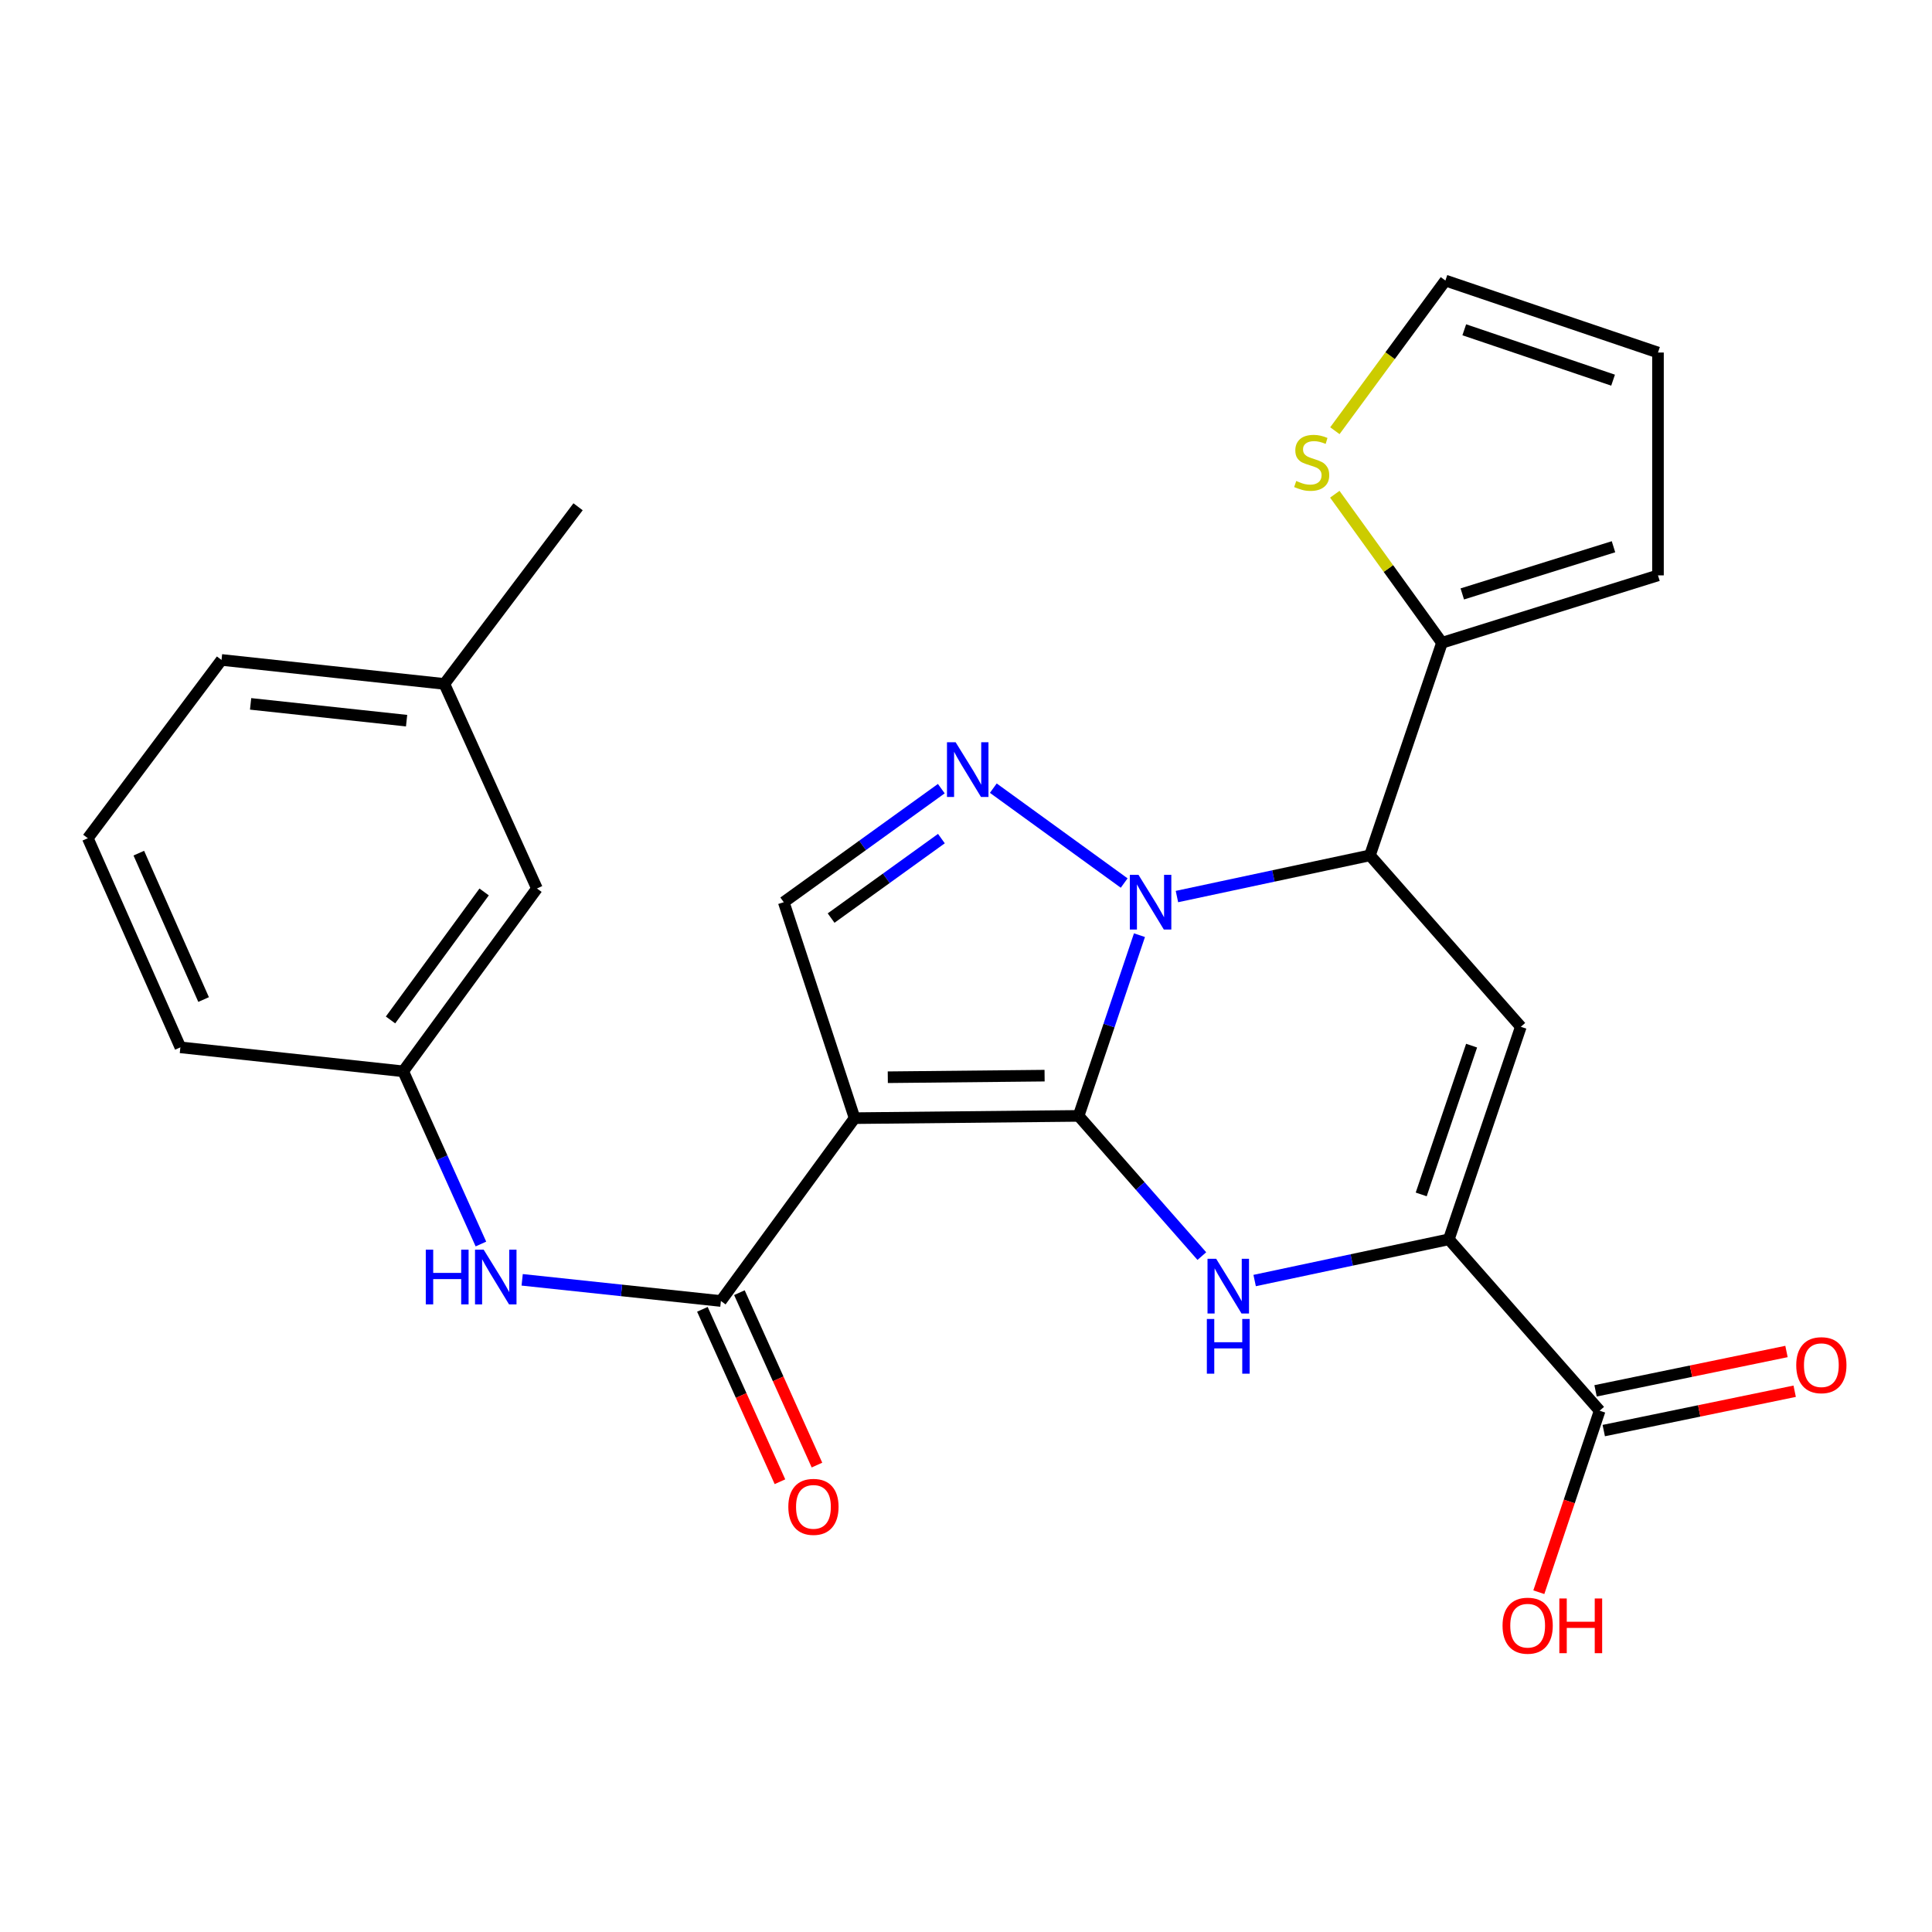 <?xml version='1.0' encoding='iso-8859-1'?>
<svg version='1.1' baseProfile='full'
              xmlns='http://www.w3.org/2000/svg'
                      xmlns:rdkit='http://www.rdkit.org/xml'
                      xmlns:xlink='http://www.w3.org/1999/xlink'
                  xml:space='preserve'
width='1000px' height='1000px' viewBox='0 0 1000 1000'>
<!-- END OF HEADER -->
<rect style='opacity:1.0;fill:#FFFFFF;stroke:none' width='1000' height='1000' x='0' y='0'> </rect>
<path class='bond-0' d='M 558.28,577.584 L 574.032,530.815' style='fill:none;fill-rule:evenodd;stroke:#000000;stroke-width:6px;stroke-linecap:butt;stroke-linejoin:miter;stroke-opacity:1' />
<path class='bond-0' d='M 574.032,530.815 L 589.785,484.046' style='fill:none;fill-rule:evenodd;stroke:#0000FF;stroke-width:6px;stroke-linecap:butt;stroke-linejoin:miter;stroke-opacity:1' />
<path class='bond-1' d='M 558.28,577.584 L 442.343,578.751' style='fill:none;fill-rule:evenodd;stroke:#000000;stroke-width:6px;stroke-linecap:butt;stroke-linejoin:miter;stroke-opacity:1' />
<path class='bond-1' d='M 540.678,556.757 L 459.522,557.574' style='fill:none;fill-rule:evenodd;stroke:#000000;stroke-width:6px;stroke-linecap:butt;stroke-linejoin:miter;stroke-opacity:1' />
<path class='bond-2' d='M 558.28,577.584 L 590.176,613.867' style='fill:none;fill-rule:evenodd;stroke:#000000;stroke-width:6px;stroke-linecap:butt;stroke-linejoin:miter;stroke-opacity:1' />
<path class='bond-2' d='M 590.176,613.867 L 622.073,650.15' style='fill:none;fill-rule:evenodd;stroke:#0000FF;stroke-width:6px;stroke-linecap:butt;stroke-linejoin:miter;stroke-opacity:1' />
<path class='bond-3' d='M 581.874,457.062 L 514.135,407.947' style='fill:none;fill-rule:evenodd;stroke:#0000FF;stroke-width:6px;stroke-linecap:butt;stroke-linejoin:miter;stroke-opacity:1' />
<path class='bond-4' d='M 609.179,464.056 L 659.131,453.395' style='fill:none;fill-rule:evenodd;stroke:#0000FF;stroke-width:6px;stroke-linecap:butt;stroke-linejoin:miter;stroke-opacity:1' />
<path class='bond-4' d='M 659.131,453.395 L 709.082,442.733' style='fill:none;fill-rule:evenodd;stroke:#000000;stroke-width:6px;stroke-linecap:butt;stroke-linejoin:miter;stroke-opacity:1' />
<path class='bond-7' d='M 442.343,578.751 L 373.138,673.393' style='fill:none;fill-rule:evenodd;stroke:#000000;stroke-width:6px;stroke-linecap:butt;stroke-linejoin:miter;stroke-opacity:1' />
<path class='bond-8' d='M 442.343,578.751 L 405.669,466.968' style='fill:none;fill-rule:evenodd;stroke:#000000;stroke-width:6px;stroke-linecap:butt;stroke-linejoin:miter;stroke-opacity:1' />
<path class='bond-5' d='M 649.404,662.805 L 699.662,652.137' style='fill:none;fill-rule:evenodd;stroke:#0000FF;stroke-width:6px;stroke-linecap:butt;stroke-linejoin:miter;stroke-opacity:1' />
<path class='bond-5' d='M 699.662,652.137 L 749.921,641.469' style='fill:none;fill-rule:evenodd;stroke:#000000;stroke-width:6px;stroke-linecap:butt;stroke-linejoin:miter;stroke-opacity:1' />
<path class='bond-26' d='M 487.22,408.201 L 446.445,437.584' style='fill:none;fill-rule:evenodd;stroke:#0000FF;stroke-width:6px;stroke-linecap:butt;stroke-linejoin:miter;stroke-opacity:1' />
<path class='bond-26' d='M 446.445,437.584 L 405.669,466.968' style='fill:none;fill-rule:evenodd;stroke:#000000;stroke-width:6px;stroke-linecap:butt;stroke-linejoin:miter;stroke-opacity:1' />
<path class='bond-26' d='M 487.267,434.055 L 458.724,454.624' style='fill:none;fill-rule:evenodd;stroke:#0000FF;stroke-width:6px;stroke-linecap:butt;stroke-linejoin:miter;stroke-opacity:1' />
<path class='bond-26' d='M 458.724,454.624 L 430.181,475.193' style='fill:none;fill-rule:evenodd;stroke:#000000;stroke-width:6px;stroke-linecap:butt;stroke-linejoin:miter;stroke-opacity:1' />
<path class='bond-9' d='M 709.082,442.733 L 746.362,332.7' style='fill:none;fill-rule:evenodd;stroke:#000000;stroke-width:6px;stroke-linecap:butt;stroke-linejoin:miter;stroke-opacity:1' />
<path class='bond-27' d='M 709.082,442.733 L 787.178,531.459' style='fill:none;fill-rule:evenodd;stroke:#000000;stroke-width:6px;stroke-linecap:butt;stroke-linejoin:miter;stroke-opacity:1' />
<path class='bond-6' d='M 749.921,641.469 L 787.178,531.459' style='fill:none;fill-rule:evenodd;stroke:#000000;stroke-width:6px;stroke-linecap:butt;stroke-linejoin:miter;stroke-opacity:1' />
<path class='bond-6' d='M 735.616,618.23 L 761.696,541.223' style='fill:none;fill-rule:evenodd;stroke:#000000;stroke-width:6px;stroke-linecap:butt;stroke-linejoin:miter;stroke-opacity:1' />
<path class='bond-10' d='M 749.921,641.469 L 827.982,730.183' style='fill:none;fill-rule:evenodd;stroke:#000000;stroke-width:6px;stroke-linecap:butt;stroke-linejoin:miter;stroke-opacity:1' />
<path class='bond-11' d='M 373.138,673.393 L 321.706,667.914' style='fill:none;fill-rule:evenodd;stroke:#000000;stroke-width:6px;stroke-linecap:butt;stroke-linejoin:miter;stroke-opacity:1' />
<path class='bond-11' d='M 321.706,667.914 L 270.275,662.435' style='fill:none;fill-rule:evenodd;stroke:#0000FF;stroke-width:6px;stroke-linecap:butt;stroke-linejoin:miter;stroke-opacity:1' />
<path class='bond-13' d='M 363.56,677.702 L 383.632,722.319' style='fill:none;fill-rule:evenodd;stroke:#000000;stroke-width:6px;stroke-linecap:butt;stroke-linejoin:miter;stroke-opacity:1' />
<path class='bond-13' d='M 383.632,722.319 L 403.704,766.937' style='fill:none;fill-rule:evenodd;stroke:#FF0000;stroke-width:6px;stroke-linecap:butt;stroke-linejoin:miter;stroke-opacity:1' />
<path class='bond-13' d='M 382.715,669.085 L 402.786,713.703' style='fill:none;fill-rule:evenodd;stroke:#000000;stroke-width:6px;stroke-linecap:butt;stroke-linejoin:miter;stroke-opacity:1' />
<path class='bond-13' d='M 402.786,713.703 L 422.858,758.32' style='fill:none;fill-rule:evenodd;stroke:#FF0000;stroke-width:6px;stroke-linecap:butt;stroke-linejoin:miter;stroke-opacity:1' />
<path class='bond-12' d='M 746.362,332.7 L 718.627,294.258' style='fill:none;fill-rule:evenodd;stroke:#000000;stroke-width:6px;stroke-linecap:butt;stroke-linejoin:miter;stroke-opacity:1' />
<path class='bond-12' d='M 718.627,294.258 L 690.892,255.815' style='fill:none;fill-rule:evenodd;stroke:#CCCC00;stroke-width:6px;stroke-linecap:butt;stroke-linejoin:miter;stroke-opacity:1' />
<path class='bond-14' d='M 746.362,332.7 L 858.169,297.812' style='fill:none;fill-rule:evenodd;stroke:#000000;stroke-width:6px;stroke-linecap:butt;stroke-linejoin:miter;stroke-opacity:1' />
<path class='bond-14' d='M 756.877,307.417 L 835.141,282.995' style='fill:none;fill-rule:evenodd;stroke:#000000;stroke-width:6px;stroke-linecap:butt;stroke-linejoin:miter;stroke-opacity:1' />
<path class='bond-17' d='M 830.102,740.469 L 879.511,730.284' style='fill:none;fill-rule:evenodd;stroke:#000000;stroke-width:6px;stroke-linecap:butt;stroke-linejoin:miter;stroke-opacity:1' />
<path class='bond-17' d='M 879.511,730.284 L 928.92,720.1' style='fill:none;fill-rule:evenodd;stroke:#FF0000;stroke-width:6px;stroke-linecap:butt;stroke-linejoin:miter;stroke-opacity:1' />
<path class='bond-17' d='M 825.862,719.898 L 875.271,709.714' style='fill:none;fill-rule:evenodd;stroke:#000000;stroke-width:6px;stroke-linecap:butt;stroke-linejoin:miter;stroke-opacity:1' />
<path class='bond-17' d='M 875.271,709.714 L 924.68,699.53' style='fill:none;fill-rule:evenodd;stroke:#FF0000;stroke-width:6px;stroke-linecap:butt;stroke-linejoin:miter;stroke-opacity:1' />
<path class='bond-19' d='M 827.982,730.183 L 812.239,777.152' style='fill:none;fill-rule:evenodd;stroke:#000000;stroke-width:6px;stroke-linecap:butt;stroke-linejoin:miter;stroke-opacity:1' />
<path class='bond-19' d='M 812.239,777.152 L 796.496,824.12' style='fill:none;fill-rule:evenodd;stroke:#FF0000;stroke-width:6px;stroke-linecap:butt;stroke-linejoin:miter;stroke-opacity:1' />
<path class='bond-16' d='M 248.922,643.9 L 228.814,599.208' style='fill:none;fill-rule:evenodd;stroke:#0000FF;stroke-width:6px;stroke-linecap:butt;stroke-linejoin:miter;stroke-opacity:1' />
<path class='bond-16' d='M 228.814,599.208 L 208.707,554.516' style='fill:none;fill-rule:evenodd;stroke:#000000;stroke-width:6px;stroke-linecap:butt;stroke-linejoin:miter;stroke-opacity:1' />
<path class='bond-15' d='M 690.929,222.935 L 719.533,184.074' style='fill:none;fill-rule:evenodd;stroke:#CCCC00;stroke-width:6px;stroke-linecap:butt;stroke-linejoin:miter;stroke-opacity:1' />
<path class='bond-15' d='M 719.533,184.074 L 748.136,145.213' style='fill:none;fill-rule:evenodd;stroke:#000000;stroke-width:6px;stroke-linecap:butt;stroke-linejoin:miter;stroke-opacity:1' />
<path class='bond-18' d='M 858.169,297.812 L 858.169,182.47' style='fill:none;fill-rule:evenodd;stroke:#000000;stroke-width:6px;stroke-linecap:butt;stroke-linejoin:miter;stroke-opacity:1' />
<path class='bond-28' d='M 748.136,145.213 L 858.169,182.47' style='fill:none;fill-rule:evenodd;stroke:#000000;stroke-width:6px;stroke-linecap:butt;stroke-linejoin:miter;stroke-opacity:1' />
<path class='bond-28' d='M 757.905,170.695 L 834.928,196.775' style='fill:none;fill-rule:evenodd;stroke:#000000;stroke-width:6px;stroke-linecap:butt;stroke-linejoin:miter;stroke-opacity:1' />
<path class='bond-20' d='M 208.707,554.516 L 277.924,459.874' style='fill:none;fill-rule:evenodd;stroke:#000000;stroke-width:6px;stroke-linecap:butt;stroke-linejoin:miter;stroke-opacity:1' />
<path class='bond-20' d='M 202.136,527.921 L 250.588,461.672' style='fill:none;fill-rule:evenodd;stroke:#000000;stroke-width:6px;stroke-linecap:butt;stroke-linejoin:miter;stroke-opacity:1' />
<path class='bond-23' d='M 208.707,554.516 L 93.365,542.101' style='fill:none;fill-rule:evenodd;stroke:#000000;stroke-width:6px;stroke-linecap:butt;stroke-linejoin:miter;stroke-opacity:1' />
<path class='bond-21' d='M 277.924,459.874 L 230.002,353.995' style='fill:none;fill-rule:evenodd;stroke:#000000;stroke-width:6px;stroke-linecap:butt;stroke-linejoin:miter;stroke-opacity:1' />
<path class='bond-25' d='M 230.002,353.995 L 299.207,262.305' style='fill:none;fill-rule:evenodd;stroke:#000000;stroke-width:6px;stroke-linecap:butt;stroke-linejoin:miter;stroke-opacity:1' />
<path class='bond-29' d='M 230.002,353.995 L 114.66,341.58' style='fill:none;fill-rule:evenodd;stroke:#000000;stroke-width:6px;stroke-linecap:butt;stroke-linejoin:miter;stroke-opacity:1' />
<path class='bond-29' d='M 210.453,373.015 L 129.713,364.325' style='fill:none;fill-rule:evenodd;stroke:#000000;stroke-width:6px;stroke-linecap:butt;stroke-linejoin:miter;stroke-opacity:1' />
<path class='bond-22' d='M 45.455,433.853 L 93.365,542.101' style='fill:none;fill-rule:evenodd;stroke:#000000;stroke-width:6px;stroke-linecap:butt;stroke-linejoin:miter;stroke-opacity:1' />
<path class='bond-22' d='M 71.847,441.59 L 105.384,517.363' style='fill:none;fill-rule:evenodd;stroke:#000000;stroke-width:6px;stroke-linecap:butt;stroke-linejoin:miter;stroke-opacity:1' />
<path class='bond-24' d='M 45.455,433.853 L 114.66,341.58' style='fill:none;fill-rule:evenodd;stroke:#000000;stroke-width:6px;stroke-linecap:butt;stroke-linejoin:miter;stroke-opacity:1' />
<path  class='atom-1' d='M 589.277 452.808
L 598.557 467.808
Q 599.477 469.288, 600.957 471.968
Q 602.437 474.648, 602.517 474.808
L 602.517 452.808
L 606.277 452.808
L 606.277 481.128
L 602.397 481.128
L 592.437 464.728
Q 591.277 462.808, 590.037 460.608
Q 588.837 458.408, 588.477 457.728
L 588.477 481.128
L 584.797 481.128
L 584.797 452.808
L 589.277 452.808
' fill='#0000FF'/>
<path  class='atom-3' d='M 629.486 651.544
L 638.766 666.544
Q 639.686 668.024, 641.166 670.704
Q 642.646 673.384, 642.726 673.544
L 642.726 651.544
L 646.486 651.544
L 646.486 679.864
L 642.606 679.864
L 632.646 663.464
Q 631.486 661.544, 630.246 659.344
Q 629.046 657.144, 628.686 656.464
L 628.686 679.864
L 625.006 679.864
L 625.006 651.544
L 629.486 651.544
' fill='#0000FF'/>
<path  class='atom-3' d='M 624.666 682.696
L 628.506 682.696
L 628.506 694.736
L 642.986 694.736
L 642.986 682.696
L 646.826 682.696
L 646.826 711.016
L 642.986 711.016
L 642.986 697.936
L 628.506 697.936
L 628.506 711.016
L 624.666 711.016
L 624.666 682.696
' fill='#0000FF'/>
<path  class='atom-4' d='M 494.635 384.186
L 503.915 399.186
Q 504.835 400.666, 506.315 403.346
Q 507.795 406.026, 507.875 406.186
L 507.875 384.186
L 511.635 384.186
L 511.635 412.506
L 507.755 412.506
L 497.795 396.106
Q 496.635 394.186, 495.395 391.986
Q 494.195 389.786, 493.835 389.106
L 493.835 412.506
L 490.155 412.506
L 490.155 384.186
L 494.635 384.186
' fill='#0000FF'/>
<path  class='atom-12' d='M 220.385 646.818
L 224.225 646.818
L 224.225 658.858
L 238.705 658.858
L 238.705 646.818
L 242.545 646.818
L 242.545 675.138
L 238.705 675.138
L 238.705 662.058
L 224.225 662.058
L 224.225 675.138
L 220.385 675.138
L 220.385 646.818
' fill='#0000FF'/>
<path  class='atom-12' d='M 250.345 646.818
L 259.625 661.818
Q 260.545 663.298, 262.025 665.978
Q 263.505 668.658, 263.585 668.818
L 263.585 646.818
L 267.345 646.818
L 267.345 675.138
L 263.465 675.138
L 253.505 658.738
Q 252.345 656.818, 251.105 654.618
Q 249.905 652.418, 249.545 651.738
L 249.545 675.138
L 245.865 675.138
L 245.865 646.818
L 250.345 646.818
' fill='#0000FF'/>
<path  class='atom-13' d='M 670.931 248.956
Q 671.251 249.076, 672.571 249.636
Q 673.891 250.196, 675.331 250.556
Q 676.811 250.876, 678.251 250.876
Q 680.931 250.876, 682.491 249.596
Q 684.051 248.276, 684.051 245.996
Q 684.051 244.436, 683.251 243.476
Q 682.491 242.516, 681.291 241.996
Q 680.091 241.476, 678.091 240.876
Q 675.571 240.116, 674.051 239.396
Q 672.571 238.676, 671.491 237.156
Q 670.451 235.636, 670.451 233.076
Q 670.451 229.516, 672.851 227.316
Q 675.291 225.116, 680.091 225.116
Q 683.371 225.116, 687.091 226.676
L 686.171 229.756
Q 682.771 228.356, 680.211 228.356
Q 677.451 228.356, 675.931 229.516
Q 674.411 230.636, 674.451 232.596
Q 674.451 234.116, 675.211 235.036
Q 676.011 235.956, 677.131 236.476
Q 678.291 236.996, 680.211 237.596
Q 682.771 238.396, 684.291 239.196
Q 685.811 239.996, 686.891 241.636
Q 688.011 243.236, 688.011 245.996
Q 688.011 249.916, 685.371 252.036
Q 682.771 254.116, 678.411 254.116
Q 675.891 254.116, 673.971 253.556
Q 672.091 253.036, 669.851 252.116
L 670.931 248.956
' fill='#CCCC00'/>
<path  class='atom-14' d='M 408.036 779.947
Q 408.036 773.147, 411.396 769.347
Q 414.756 765.547, 421.036 765.547
Q 427.316 765.547, 430.676 769.347
Q 434.036 773.147, 434.036 779.947
Q 434.036 786.827, 430.636 790.747
Q 427.236 794.627, 421.036 794.627
Q 414.796 794.627, 411.396 790.747
Q 408.036 786.867, 408.036 779.947
M 421.036 791.427
Q 425.356 791.427, 427.676 788.547
Q 430.036 785.627, 430.036 779.947
Q 430.036 774.387, 427.676 771.587
Q 425.356 768.747, 421.036 768.747
Q 416.716 768.747, 414.356 771.547
Q 412.036 774.347, 412.036 779.947
Q 412.036 785.667, 414.356 788.547
Q 416.716 791.427, 421.036 791.427
' fill='#FF0000'/>
<path  class='atom-18' d='M 929.729 706.612
Q 929.729 699.812, 933.089 696.012
Q 936.449 692.212, 942.729 692.212
Q 949.009 692.212, 952.369 696.012
Q 955.729 699.812, 955.729 706.612
Q 955.729 713.492, 952.329 717.412
Q 948.929 721.292, 942.729 721.292
Q 936.489 721.292, 933.089 717.412
Q 929.729 713.532, 929.729 706.612
M 942.729 718.092
Q 947.049 718.092, 949.369 715.212
Q 951.729 712.292, 951.729 706.612
Q 951.729 701.052, 949.369 698.252
Q 947.049 695.412, 942.729 695.412
Q 938.409 695.412, 936.049 698.212
Q 933.729 701.012, 933.729 706.612
Q 933.729 712.332, 936.049 715.212
Q 938.409 718.092, 942.729 718.092
' fill='#FF0000'/>
<path  class='atom-20' d='M 777.714 841.451
Q 777.714 834.651, 781.074 830.851
Q 784.434 827.051, 790.714 827.051
Q 796.994 827.051, 800.354 830.851
Q 803.714 834.651, 803.714 841.451
Q 803.714 848.331, 800.314 852.251
Q 796.914 856.131, 790.714 856.131
Q 784.474 856.131, 781.074 852.251
Q 777.714 848.371, 777.714 841.451
M 790.714 852.931
Q 795.034 852.931, 797.354 850.051
Q 799.714 847.131, 799.714 841.451
Q 799.714 835.891, 797.354 833.091
Q 795.034 830.251, 790.714 830.251
Q 786.394 830.251, 784.034 833.051
Q 781.714 835.851, 781.714 841.451
Q 781.714 847.171, 784.034 850.051
Q 786.394 852.931, 790.714 852.931
' fill='#FF0000'/>
<path  class='atom-20' d='M 807.114 827.371
L 810.954 827.371
L 810.954 839.411
L 825.434 839.411
L 825.434 827.371
L 829.274 827.371
L 829.274 855.691
L 825.434 855.691
L 825.434 842.611
L 810.954 842.611
L 810.954 855.691
L 807.114 855.691
L 807.114 827.371
' fill='#FF0000'/>
</svg>
